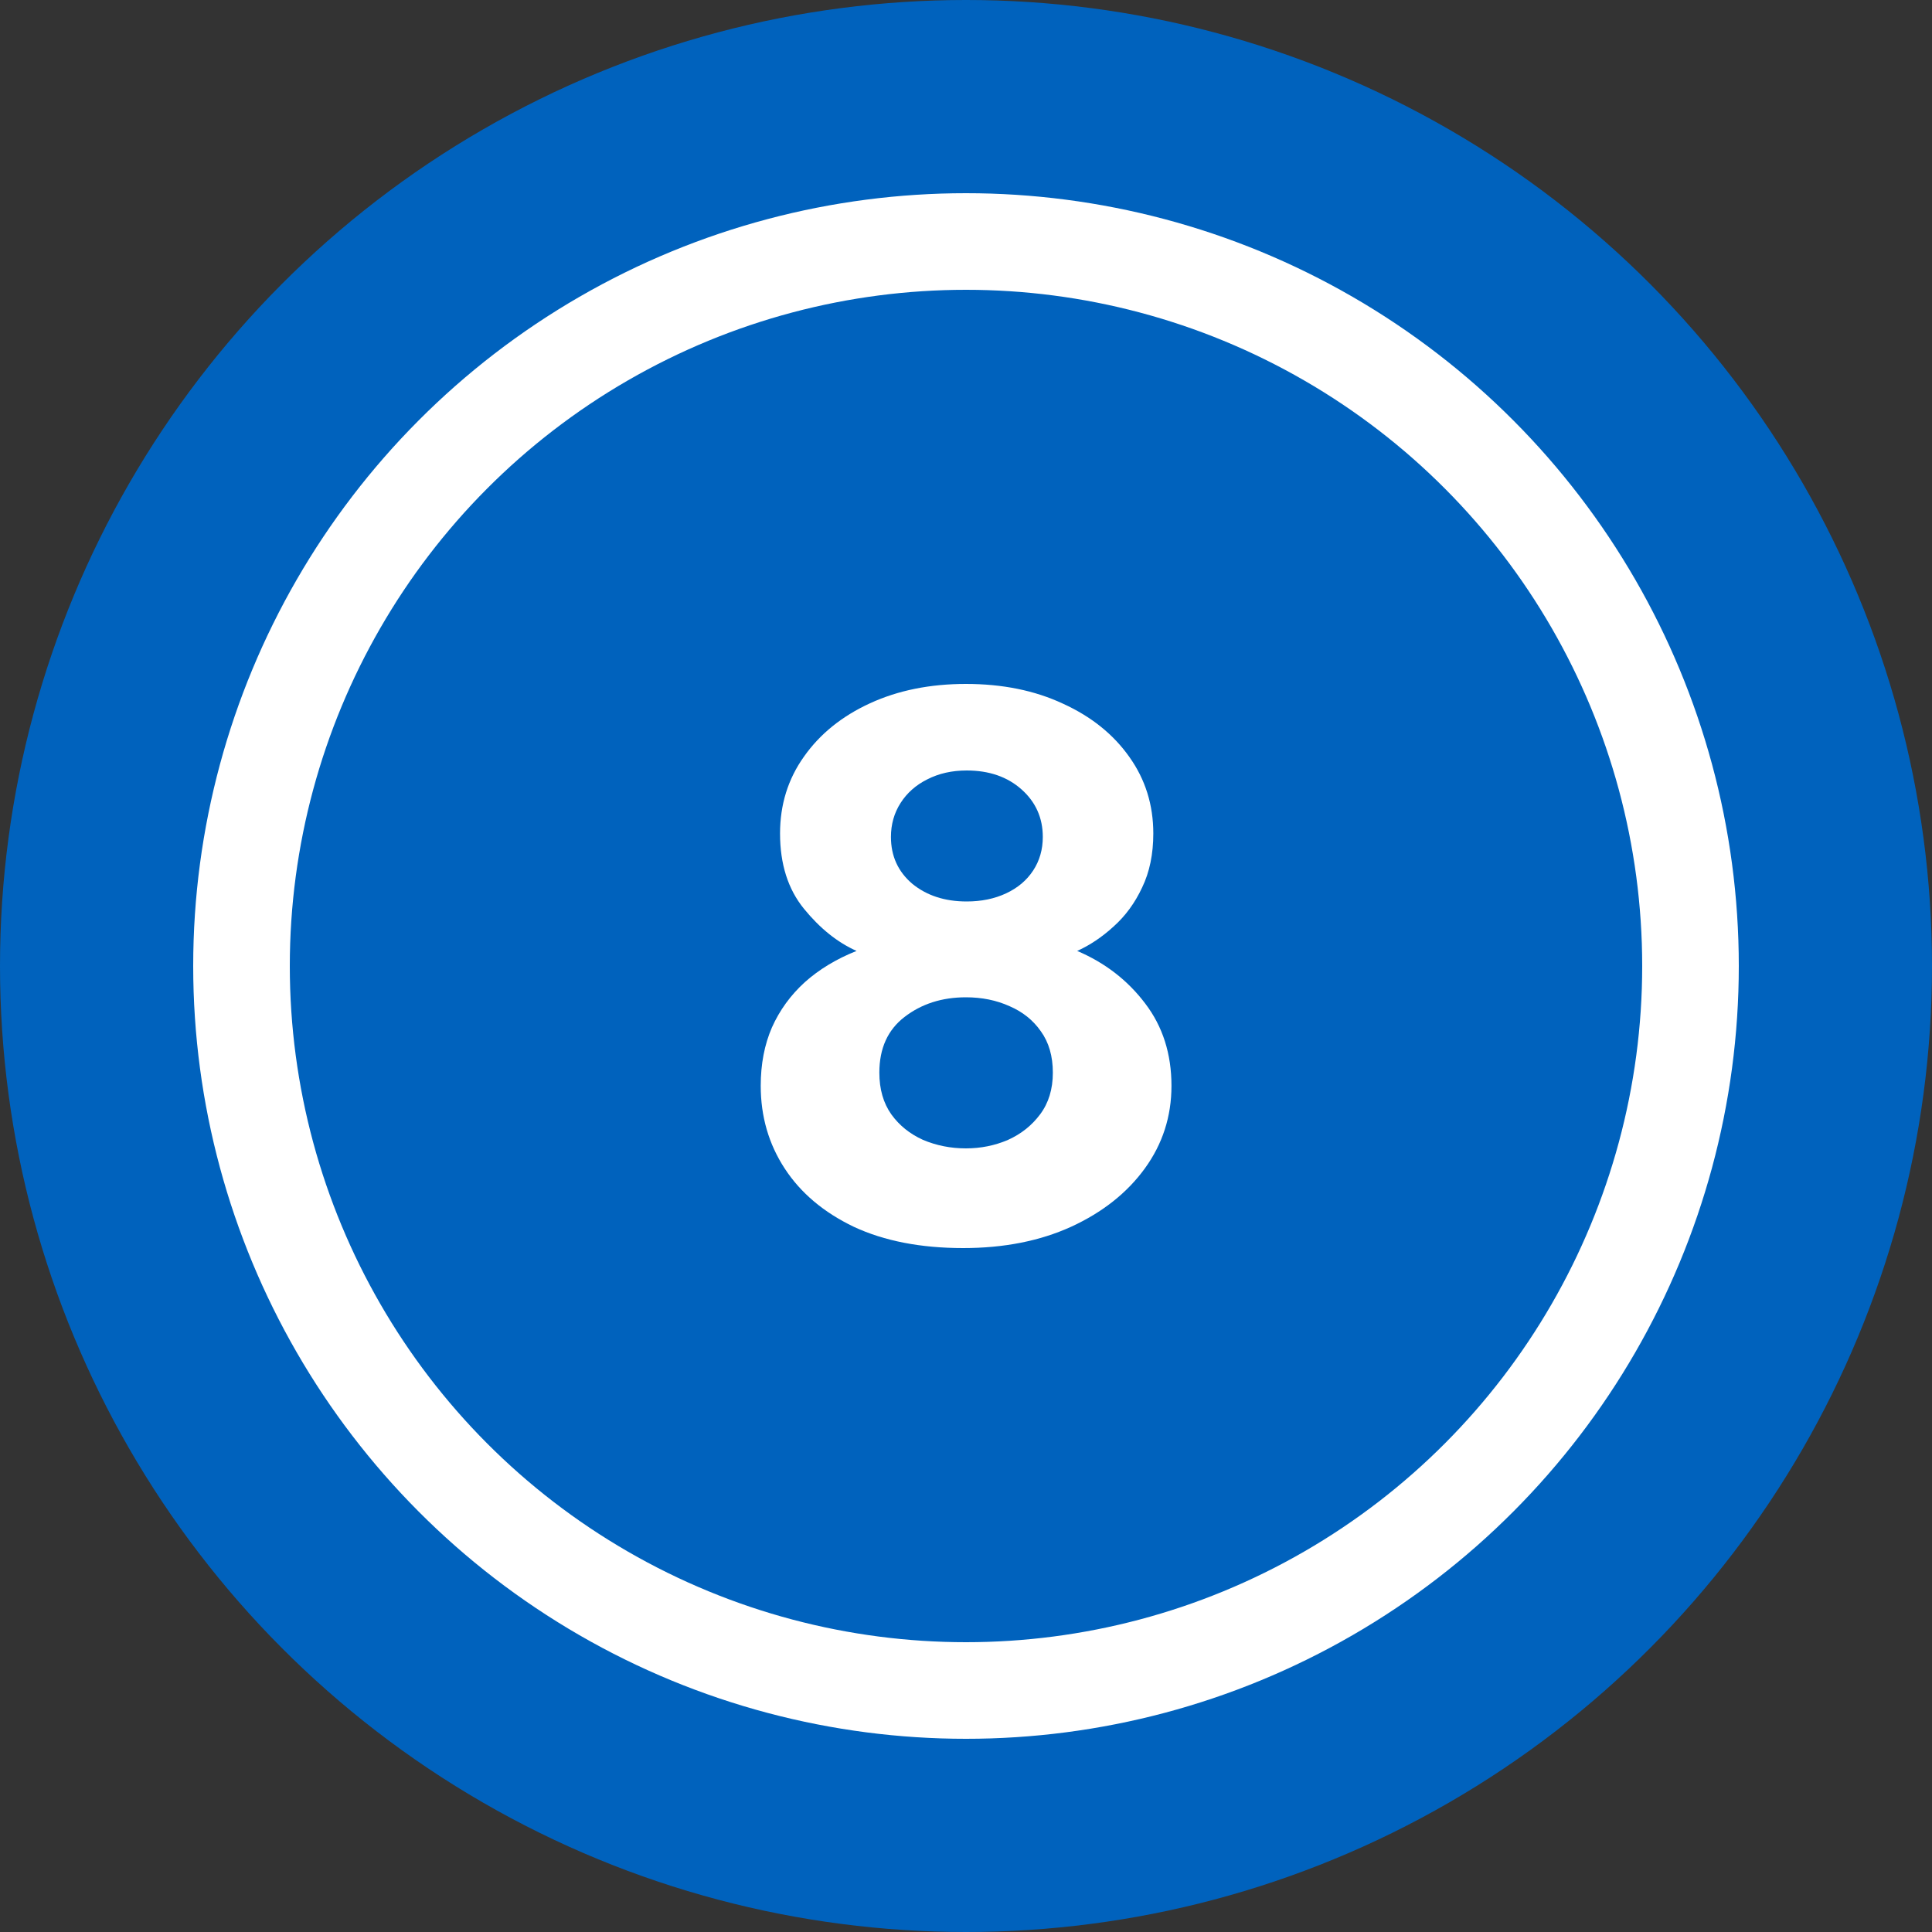 <?xml version="1.0" encoding="UTF-8"?> <svg xmlns="http://www.w3.org/2000/svg" width="100" height="100" viewBox="0 0 100 100" fill="none"><rect x="0" y="0" width="100" height="100" fill="#333333" stroke="none"/><circle cx="50" cy="50" r="50" fill="#0062BD"></circle><circle cx="50" cy="50" r="37.5" fill="#0062BD" stroke="white" stroke-width="5"></circle><path d="M49.855 64.6C47.655 64.6 45.768 64.233 44.195 63.5C42.635 62.753 41.441 61.747 40.615 60.48C39.788 59.213 39.375 57.787 39.375 56.2C39.375 55.08 39.568 54.073 39.955 53.18C40.355 52.287 40.922 51.507 41.655 50.84C42.401 50.173 43.295 49.633 44.335 49.22C43.348 48.78 42.441 48.053 41.615 47.04C40.788 46.027 40.375 44.727 40.375 43.14C40.375 41.647 40.788 40.32 41.615 39.16C42.441 37.987 43.581 37.067 45.035 36.4C46.488 35.733 48.142 35.4 49.995 35.4C51.888 35.4 53.562 35.74 55.015 36.42C56.481 37.087 57.628 38.007 58.455 39.18C59.282 40.34 59.695 41.66 59.695 43.14C59.695 44.207 59.502 45.14 59.115 45.94C58.742 46.74 58.248 47.413 57.635 47.96C57.035 48.507 56.408 48.927 55.755 49.22C57.195 49.833 58.368 50.74 59.275 51.94C60.181 53.127 60.635 54.547 60.635 56.2C60.635 57.787 60.175 59.213 59.255 60.48C58.335 61.747 57.062 62.753 55.435 63.5C53.822 64.233 51.962 64.6 49.855 64.6ZM49.995 59.44C50.768 59.44 51.495 59.293 52.175 59C52.855 58.693 53.408 58.253 53.835 57.68C54.275 57.093 54.495 56.373 54.495 55.52C54.495 54.667 54.288 53.953 53.875 53.38C53.475 52.807 52.935 52.373 52.255 52.08C51.575 51.773 50.822 51.62 49.995 51.62C48.755 51.62 47.695 51.96 46.815 52.64C45.948 53.307 45.515 54.267 45.515 55.52C45.515 56.373 45.721 57.093 46.135 57.68C46.548 58.253 47.095 58.693 47.775 59C48.468 59.293 49.208 59.44 49.995 59.44ZM50.035 46.66C50.795 46.66 51.475 46.52 52.075 46.24C52.675 45.96 53.142 45.567 53.475 45.06C53.808 44.553 53.975 43.973 53.975 43.32C53.975 42.333 53.608 41.513 52.875 40.86C52.142 40.207 51.195 39.88 50.035 39.88C49.275 39.88 48.595 40.033 47.995 40.34C47.408 40.633 46.948 41.04 46.615 41.56C46.282 42.08 46.115 42.667 46.115 43.32C46.115 44.307 46.481 45.113 47.215 45.74C47.962 46.353 48.901 46.66 50.035 46.66Z" fill="white"></path></svg> 